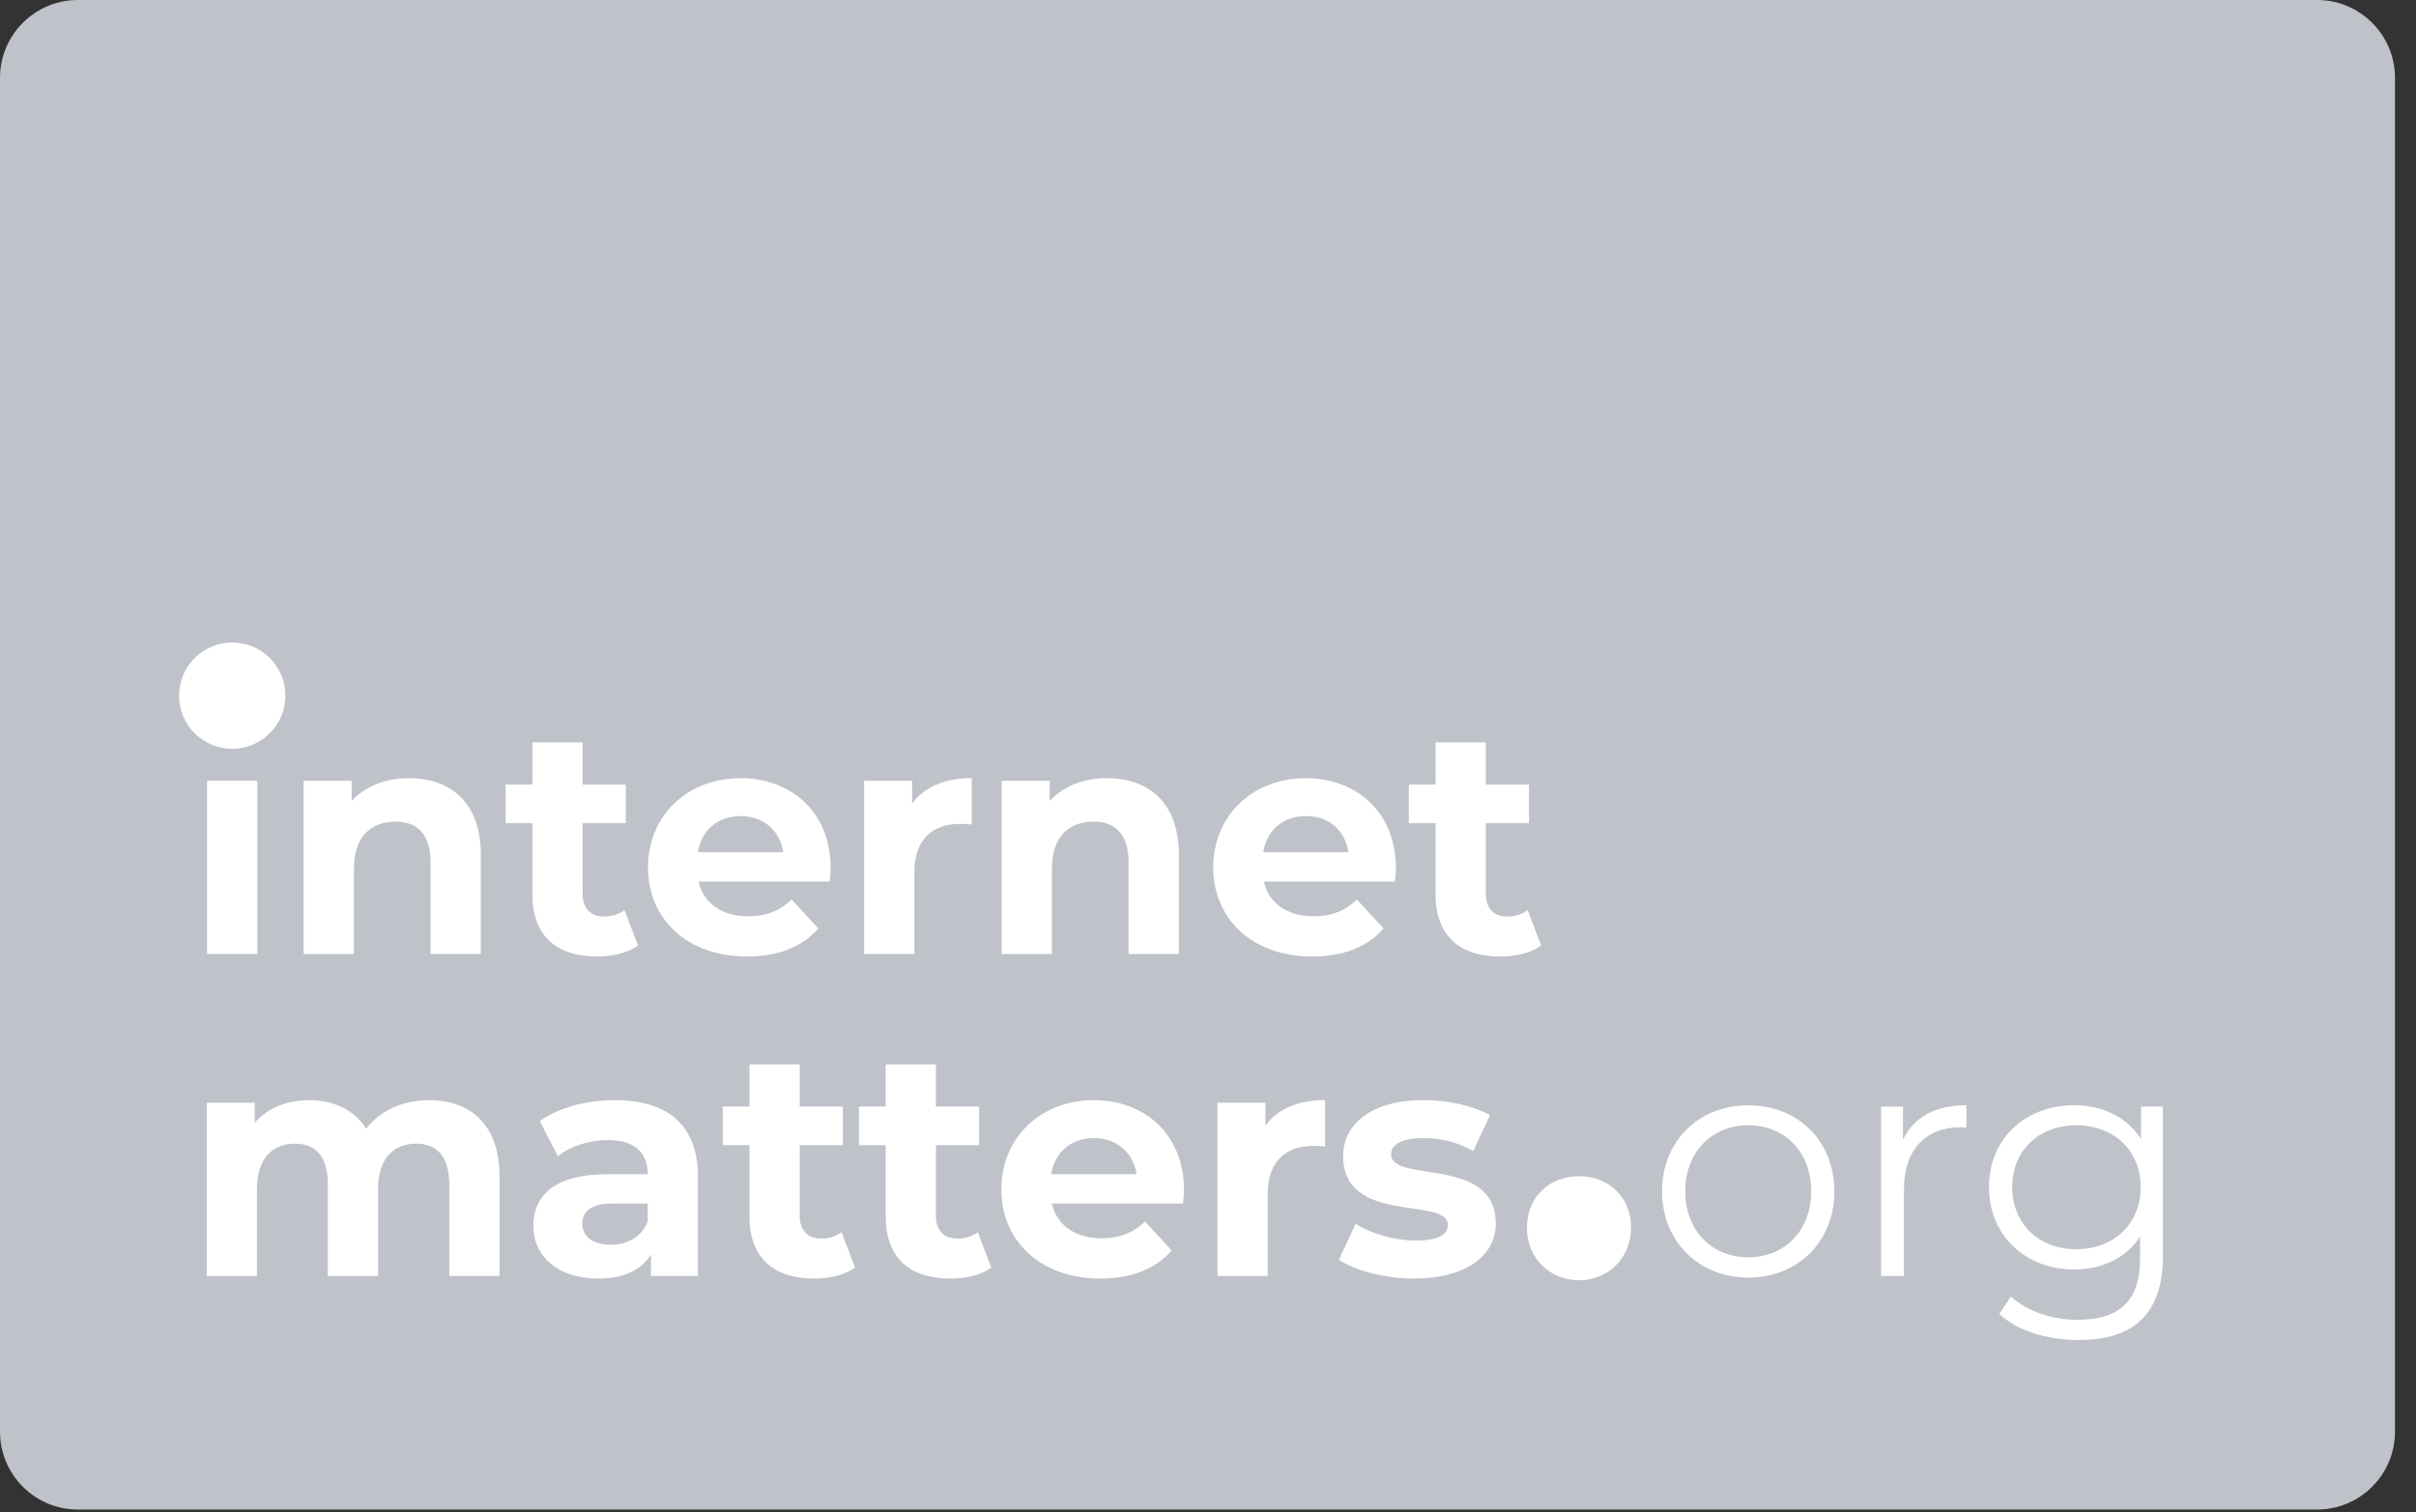 <?xml version="1.0" encoding="utf-8"?>
<!-- Generator: Adobe Illustrator 16.0.0, SVG Export Plug-In . SVG Version: 6.00 Build 0)  -->
<!DOCTYPE svg PUBLIC "-//W3C//DTD SVG 1.1//EN" "http://www.w3.org/Graphics/SVG/1.1/DTD/svg11.dtd">
<svg version="1.1" id="Layer_1" xmlns="http://www.w3.org/2000/svg" xmlns:xlink="http://www.w3.org/1999/xlink" x="0px" y="0px"
	 width="115px" height="72px" viewBox="0 0 115 72" enable-background="new 0 0 115 72" xml:space="preserve">
<rect x="0" y="0" width="115" height="72" fill="#333333" stroke="none"/>
<g>
	<path fill="#BFC2C9" d="M110.289,71.873H3.71c-2.049,0-3.71-1.661-3.71-3.711V3.709C0,1.661,1.661,0,3.71,0h106.579
		C112.339,0,114,1.661,114,3.709v64.453C114,70.212,112.339,71.873,110.289,71.873"/>
	<path fill="#FFFFFF" d="M22.888,40.695v4.726h-2.392v-4.354c0-1.336-0.614-1.947-1.671-1.947c-1.15,0-1.978,0.705-1.978,2.224
		v4.079h-2.393v-8.25h2.285v0.967c0.644-0.705,1.609-1.09,2.729-1.09C21.417,37.048,22.888,38.184,22.888,40.695"/>
	<path fill="#FFFFFF" d="M30.37,45.021c-0.491,0.353-1.212,0.521-1.947,0.521c-1.947,0-3.082-0.997-3.082-2.958v-3.389h-1.272v-1.84
		h1.272v-2.01h2.391v2.01h2.055v1.84h-2.055v3.356c0,0.705,0.385,1.089,1.027,1.089c0.353,0,0.705-0.107,0.966-0.308L30.37,45.021z"
		/>
	<path fill="#FFFFFF" d="M39.492,41.973h-6.24c0.23,1.024,1.104,1.653,2.36,1.653c0.875,0,1.503-0.261,2.071-0.798l1.272,1.38
		c-0.766,0.876-1.917,1.334-3.404,1.334c-2.852,0-4.707-1.795-4.707-4.247c0-2.469,1.886-4.245,4.401-4.245
		c2.422,0,4.293,1.624,4.293,4.276C39.539,41.509,39.507,41.77,39.492,41.973 M33.221,40.575h4.063
		c-0.168-1.044-0.951-1.72-2.024-1.72C34.172,38.855,33.39,39.518,33.221,40.575"/>
	<path fill="#FFFFFF" d="M46.253,37.048v2.208c-0.199-0.015-0.353-0.031-0.536-0.031c-1.319,0-2.193,0.723-2.193,2.301v3.895h-2.391
		v-8.248h2.284v1.09C44,37.463,44.98,37.048,46.253,37.048"/>
	<path fill="#FFFFFF" d="M56.112,40.695v4.726H53.72v-4.354c0-1.336-0.614-1.947-1.671-1.947c-1.151,0-1.978,0.705-1.978,2.224
		v4.079h-2.393v-8.25h2.285v0.967c0.644-0.705,1.609-1.09,2.729-1.09C54.64,37.048,56.112,38.184,56.112,40.695"/>
	<path fill="#FFFFFF" d="M66.398,41.973h-6.239c0.229,1.024,1.104,1.653,2.358,1.653c0.877,0,1.504-0.261,2.07-0.798l1.271,1.38
		c-0.766,0.876-1.916,1.334-3.402,1.334c-2.852,0-4.707-1.795-4.707-4.247c0-2.469,1.885-4.245,4.4-4.245
		c2.424,0,4.293,1.624,4.293,4.276C66.443,41.509,66.414,41.77,66.398,41.973 M60.128,40.575h4.062
		c-0.168-1.044-0.949-1.72-2.021-1.72C61.078,38.855,60.297,39.518,60.128,40.575"/>
	<path fill="#FFFFFF" d="M73.359,45.021c-0.49,0.353-1.211,0.521-1.947,0.521c-1.946,0-3.081-0.997-3.081-2.958v-3.389h-1.272v-1.84
		h1.272v-2.01h2.392v2.01h2.055v1.84h-2.055v3.356c0,0.705,0.383,1.089,1.026,1.089c0.353,0,0.706-0.107,0.967-0.308L73.359,45.021z
		"/>
	<path fill="#FFFFFF" d="M23.778,56.027v4.724h-2.392v-4.354c0-1.334-0.599-1.945-1.564-1.945c-1.074,0-1.825,0.688-1.825,2.162
		v4.139h-2.392v-4.354c0-1.334-0.567-1.946-1.564-1.946c-1.058,0-1.81,0.688-1.81,2.162v4.139h-2.39v-8.248h2.284v0.95
		c0.614-0.705,1.534-1.073,2.591-1.073c1.15,0,2.132,0.446,2.714,1.349c0.66-0.842,1.732-1.349,2.975-1.349
		C22.368,52.38,23.778,53.516,23.778,56.027"/>
	<path fill="#FFFFFF" d="M33.222,56.043v4.708h-2.238v-1.028c-0.446,0.754-1.304,1.151-2.515,1.151c-1.933,0-3.083-1.073-3.083-2.5
		c0-1.455,1.027-2.47,3.542-2.47h1.901c0-1.024-0.614-1.623-1.901-1.623c-0.875,0-1.779,0.292-2.376,0.767l-0.859-1.671
		c0.905-0.645,2.239-0.997,3.558-0.997C31.766,52.38,33.222,53.545,33.222,56.043 M30.83,58.145v-0.843h-1.641
		c-1.119,0-1.471,0.413-1.471,0.966c0,0.6,0.506,0.998,1.349,0.998C29.864,59.266,30.554,58.896,30.83,58.145"/>
	<path fill="#FFFFFF" d="M40.703,60.354c-0.49,0.354-1.211,0.521-1.947,0.521c-1.947,0-3.082-0.997-3.082-2.958v-3.391h-1.272v-1.84
		h1.272v-2.009h2.393v2.009h2.054v1.84h-2.054v3.358c0,0.705,0.383,1.089,1.027,1.089c0.353,0,0.705-0.106,0.965-0.308
		L40.703,60.354z"/>
	<path fill="#FFFFFF" d="M47.188,60.354c-0.49,0.354-1.211,0.521-1.947,0.521c-1.947,0-3.082-0.997-3.082-2.958v-3.391h-1.272v-1.84
		h1.272v-2.009h2.391v2.009h2.055v1.84H44.55v3.358c0,0.705,0.384,1.089,1.027,1.089c0.353,0,0.706-0.106,0.966-0.308L47.188,60.354
		z"/>
	<path fill="#FFFFFF" d="M56.311,57.302H50.07c0.23,1.027,1.104,1.656,2.361,1.656c0.875,0,1.503-0.261,2.07-0.798l1.273,1.38
		c-0.766,0.874-1.917,1.334-3.404,1.334c-2.852,0-4.707-1.795-4.707-4.247c0-2.469,1.886-4.247,4.4-4.247
		c2.422,0,4.293,1.626,4.293,4.278C56.357,56.843,56.326,57.102,56.311,57.302 M50.04,55.904h4.062
		c-0.168-1.039-0.95-1.717-2.024-1.717C50.99,54.188,50.208,54.85,50.04,55.904"/>
	<path fill="#FFFFFF" d="M63.072,52.38v2.208c-0.199-0.015-0.354-0.031-0.537-0.031c-1.319,0-2.193,0.723-2.193,2.301v3.895h-2.391
		v-8.248h2.283v1.088C60.818,52.793,61.8,52.38,63.072,52.38"/>
	<path fill="#FFFFFF" d="M63.73,59.984l0.797-1.717c0.736,0.475,1.855,0.797,2.867,0.797c1.104,0,1.521-0.291,1.521-0.752
		c0-1.35-4.983,0.03-4.983-3.266c0-1.564,1.41-2.668,3.817-2.668c1.133,0,2.392,0.262,3.173,0.723l-0.798,1.699
		c-0.812-0.461-1.625-0.613-2.375-0.613c-1.074,0-1.534,0.338-1.534,0.769c0,1.41,4.983,0.047,4.983,3.297
		c0,1.534-1.427,2.621-3.896,2.621C65.909,60.874,64.497,60.492,63.73,59.984"/>
	<path fill="#FFFFFF" d="M72.68,58.452c0-1.481,1.1-2.452,2.479-2.452c1.379,0,2.479,0.971,2.479,2.452
		c0,1.456-1.101,2.504-2.479,2.504C73.777,60.956,72.68,59.908,72.68,58.452"/>
	<path fill="#FFFFFF" d="M79.113,56.721c0-2.395,1.746-4.095,4.107-4.095s4.094,1.7,4.094,4.095c0,2.391-1.731,4.108-4.094,4.108
		C80.859,60.829,79.113,59.109,79.113,56.721 M86.212,56.721c0-1.889-1.272-3.145-2.991-3.145c-1.717,0-3.005,1.256-3.005,3.145
		c0,1.885,1.288,3.143,3.005,3.143C84.939,59.861,86.212,58.604,86.212,56.721"/>
	<path fill="#FFFFFF" d="M93.602,52.624v1.06c-0.092,0-0.185-0.015-0.261-0.015c-1.688,0-2.714,1.071-2.714,2.976v4.106h-1.089
		v-8.063h1.042v1.58C91.086,53.191,92.113,52.624,93.602,52.624"/>
	<path fill="#FFFFFF" d="M102.954,52.688v7.084c0,2.774-1.365,4.03-4.033,4.03c-1.472,0-2.913-0.444-3.756-1.241l0.551-0.826
		c0.769,0.688,1.933,1.104,3.175,1.104c2.039,0,2.975-0.936,2.975-2.93V58.88c-0.674,1.028-1.824,1.563-3.143,1.563
		c-2.3,0-4.049-1.608-4.049-3.924c0-2.316,1.749-3.896,4.049-3.896c1.35,0,2.516,0.554,3.188,1.61v-1.549h1.044V52.688z
		 M101.896,56.521c0-1.75-1.289-2.944-3.065-2.944c-1.779,0-3.052,1.194-3.052,2.944c0,1.746,1.271,2.957,3.052,2.957
		C100.607,59.479,101.896,58.268,101.896,56.521"/>
	<path fill="#FFFFFF" d="M13.584,33.122c0,1.397-1.133,2.53-2.53,2.53c-1.398,0-2.531-1.133-2.531-2.53
		c0-1.398,1.133-2.531,2.531-2.531S13.584,31.724,13.584,33.122"/>
	<rect x="9.858" y="37.171" fill="#FFFFFF" width="2.392" height="8.248"/>
</g>
</svg>
